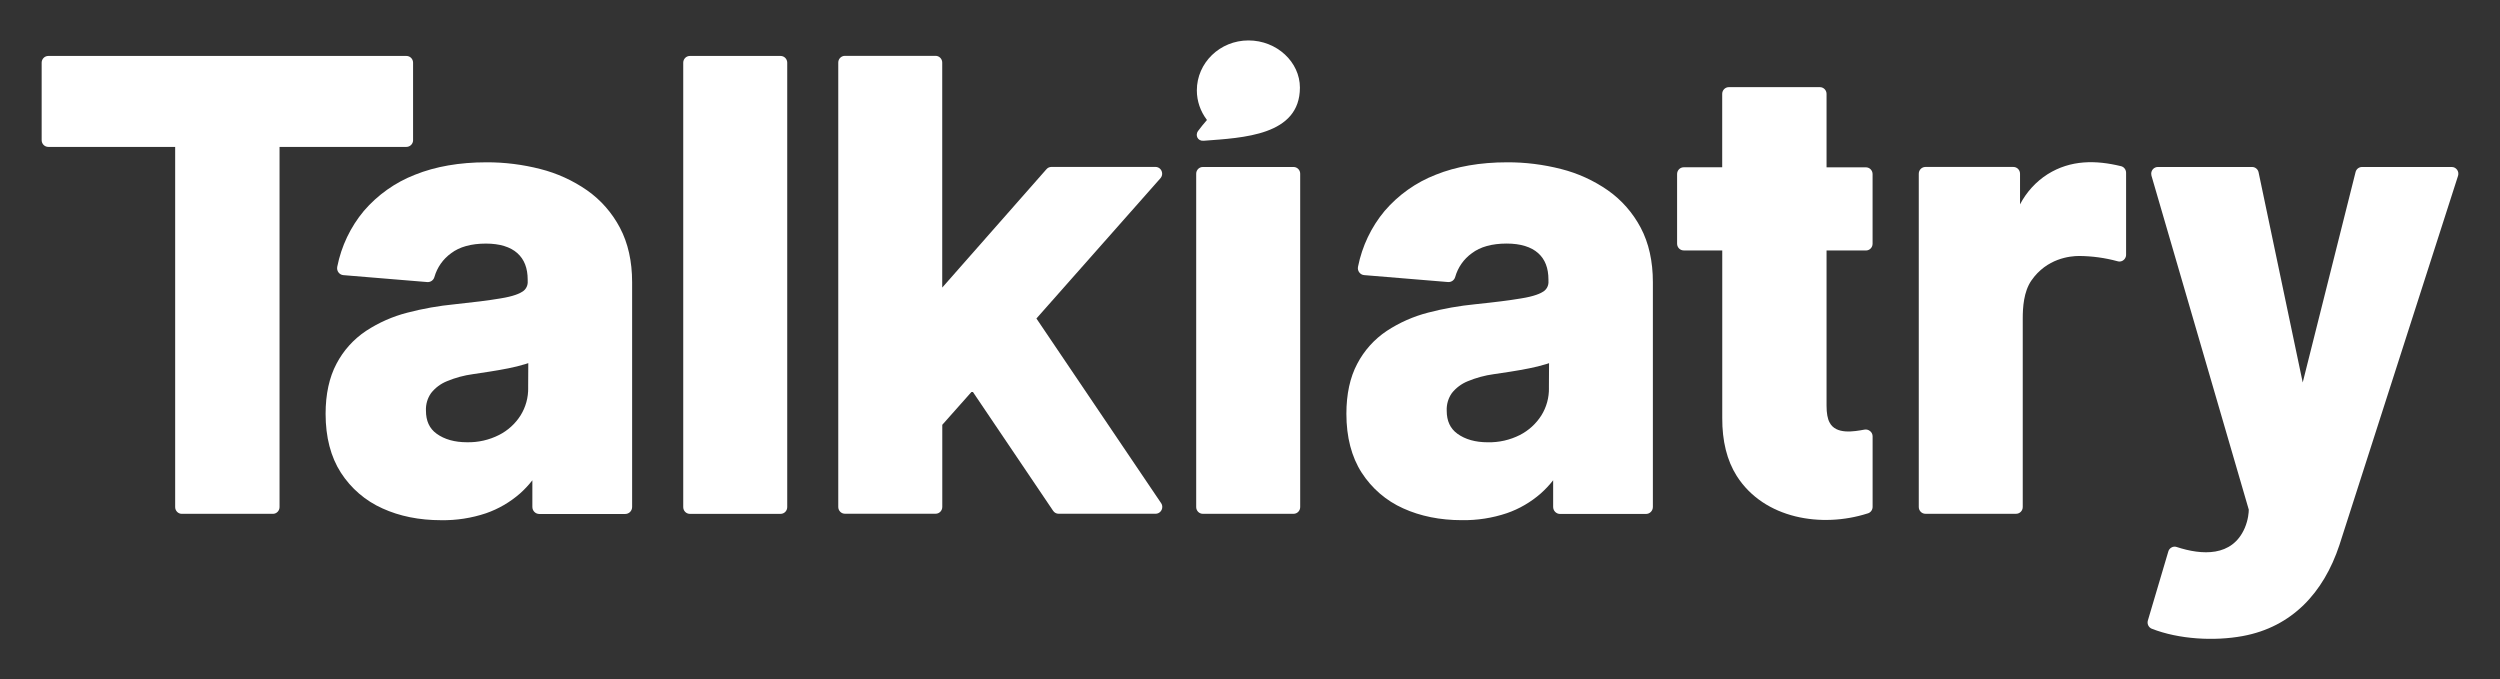 <svg width="92" height="25" viewBox="0 0 92 25" fill="none" xmlns="http://www.w3.org/2000/svg">
<rect x="0" y="0" width="92" height="25" fill="#333333" stroke="none"/>
<path fill-rule="evenodd" clip-rule="evenodd" d="M44.09 4.815C43.976 4.972 44.067 5.197 44.293 5.18C45.749 5.07 47.833 4.99 47.837 3.226C47.838 2.286 46.991 1.488 45.943 1.488C44.894 1.488 44.044 2.311 44.044 3.325C44.044 3.721 44.174 4.093 44.41 4.407C44.414 4.412 44.414 4.417 44.41 4.423C44.3 4.553 44.191 4.678 44.092 4.816L44.09 4.815Z" fill="white"/>
<path fill-rule="evenodd" clip-rule="evenodd" d="M90.421 6.248C90.374 6.182 90.302 6.145 90.223 6.145H86.922C86.811 6.145 86.712 6.221 86.685 6.332L84.74 14.075L83.116 6.342C83.093 6.227 82.992 6.145 82.878 6.145H79.409C79.274 6.145 79.163 6.257 79.165 6.396C79.165 6.42 79.168 6.443 79.174 6.466L82.755 18.755C82.755 18.845 82.738 19.123 82.607 19.43C82.145 20.502 81.024 20.433 80.098 20.128C80.036 20.108 79.968 20.114 79.912 20.147C79.855 20.178 79.812 20.231 79.794 20.294L79.042 22.833C79.005 22.956 79.065 23.086 79.182 23.136C80.184 23.529 81.486 23.599 82.531 23.407C84.346 23.073 85.509 21.811 86.089 20.062L90.456 6.47C90.48 6.395 90.467 6.312 90.422 6.248H90.421Z" fill="white"/>
<path fill-rule="evenodd" clip-rule="evenodd" d="M15.201 5.159V2.307C15.201 2.17 15.092 2.059 14.957 2.059H1.777C1.642 2.059 1.533 2.17 1.533 2.307V5.157C1.533 5.295 1.642 5.406 1.777 5.406H6.446V18.66C6.446 18.797 6.555 18.909 6.69 18.909H10.043C10.178 18.909 10.287 18.797 10.287 18.66V5.406H14.955C15.09 5.406 15.201 5.296 15.202 5.159H15.201Z" fill="white"/>
<path fill-rule="evenodd" clip-rule="evenodd" d="M28.726 2.059H25.387C25.252 2.059 25.143 2.17 25.143 2.307V18.661C25.143 18.799 25.252 18.91 25.387 18.91H28.726C28.861 18.91 28.97 18.799 28.97 18.661V2.307C28.97 2.17 28.861 2.059 28.726 2.059Z" fill="white"/>
<path fill-rule="evenodd" clip-rule="evenodd" d="M38.139 11.722L42.708 6.555C42.797 6.451 42.784 6.293 42.682 6.203C42.638 6.165 42.582 6.143 42.523 6.143H38.691C38.619 6.143 38.55 6.176 38.505 6.232L34.674 10.583V2.303C34.674 2.167 34.566 2.056 34.432 2.055H31.092C30.957 2.055 30.848 2.166 30.848 2.303V18.656C30.848 18.793 30.957 18.905 31.092 18.905H34.432C34.567 18.905 34.676 18.793 34.676 18.656V15.633L35.78 14.39L38.754 18.796C38.799 18.865 38.875 18.906 38.956 18.906H42.527C42.662 18.906 42.772 18.793 42.772 18.655C42.772 18.605 42.757 18.556 42.729 18.515L38.141 11.722H38.139Z" fill="white"/>
<path fill-rule="evenodd" clip-rule="evenodd" d="M47.603 6.145H44.264C44.129 6.145 44.02 6.256 44.02 6.393V18.66C44.02 18.797 44.129 18.908 44.264 18.908H47.603C47.738 18.908 47.847 18.797 47.847 18.66V6.393C47.847 6.256 47.738 6.145 47.603 6.145Z" fill="white"/>
<path fill-rule="evenodd" clip-rule="evenodd" d="M78.056 6.116C77.125 5.889 76.2 5.879 75.349 6.413C74.922 6.685 74.573 7.069 74.337 7.521V6.393C74.337 6.255 74.228 6.144 74.093 6.144H70.855C70.721 6.144 70.611 6.255 70.611 6.393V18.658C70.611 18.795 70.721 18.907 70.855 18.907H74.193C74.328 18.907 74.437 18.795 74.437 18.658V11.719C74.437 11.318 74.47 10.735 74.756 10.322C75.319 9.509 76.173 9.42 76.514 9.42C76.994 9.424 77.462 9.488 77.926 9.614C78.055 9.654 78.191 9.578 78.23 9.446C78.236 9.424 78.241 9.399 78.24 9.375V6.358C78.24 6.244 78.164 6.143 78.055 6.115L78.056 6.116Z" fill="white"/>
<path fill-rule="evenodd" clip-rule="evenodd" d="M68.817 15.863C68.76 15.816 68.687 15.797 68.616 15.809C68.217 15.883 67.559 15.998 67.328 15.546C67.254 15.411 67.217 15.204 67.217 14.932V9.218H68.667C68.802 9.218 68.911 9.107 68.911 8.97V6.407C68.911 6.27 68.802 6.158 68.667 6.158H67.217V3.456C67.217 3.318 67.108 3.207 66.973 3.207H63.621C63.487 3.207 63.377 3.317 63.377 3.455V6.156H61.961C61.826 6.156 61.717 6.267 61.717 6.405V8.967C61.717 9.105 61.826 9.216 61.961 9.216H63.379V15.377C63.374 16.231 63.553 16.95 63.913 17.517C64.924 19.102 67.049 19.431 68.719 18.897L68.741 18.891C68.843 18.858 68.912 18.762 68.912 18.652V16.056C68.912 15.981 68.877 15.909 68.819 15.864L68.817 15.863Z" fill="white"/>
<path fill-rule="evenodd" clip-rule="evenodd" d="M22.815 8.383C22.524 7.831 22.11 7.358 21.603 7.003C21.081 6.64 20.498 6.375 19.885 6.22C19.236 6.054 18.568 5.97 17.899 5.973C16.91 5.973 16.026 6.126 15.269 6.431C14.545 6.713 13.899 7.17 13.388 7.764C12.899 8.351 12.561 9.058 12.411 9.815C12.396 9.888 12.411 9.963 12.455 10.023C12.498 10.082 12.564 10.12 12.636 10.125L15.724 10.38C15.843 10.389 15.953 10.313 15.986 10.195C16.087 9.841 16.303 9.533 16.6 9.32C16.909 9.084 17.34 8.964 17.884 8.964C18.388 8.964 18.782 9.086 19.038 9.315C19.293 9.544 19.419 9.864 19.419 10.296V10.345C19.432 10.495 19.362 10.642 19.239 10.724C19.129 10.8 18.896 10.906 18.41 10.983C17.991 11.054 17.425 11.125 16.733 11.197C16.145 11.254 15.559 11.357 14.988 11.507C14.448 11.645 13.935 11.873 13.468 12.179C13.012 12.483 12.637 12.899 12.381 13.389C12.117 13.888 11.982 14.507 11.982 15.229C11.982 16.085 12.171 16.814 12.544 17.394C12.918 17.974 13.45 18.431 14.074 18.709C14.704 18.997 15.429 19.143 16.229 19.143C16.792 19.153 17.352 19.067 17.888 18.887C18.346 18.728 18.771 18.48 19.139 18.158C19.303 18.012 19.455 17.849 19.591 17.675V18.657C19.591 18.798 19.704 18.913 19.843 18.914H23.009C23.149 18.914 23.262 18.799 23.262 18.657V10.385C23.262 9.616 23.111 8.943 22.815 8.384V8.383ZM19.437 14.267C19.444 14.627 19.347 14.982 19.157 15.287C18.962 15.594 18.689 15.843 18.367 16.006C17.999 16.193 17.593 16.284 17.185 16.275C16.731 16.275 16.354 16.169 16.067 15.96C15.802 15.768 15.675 15.489 15.675 15.111C15.665 14.88 15.731 14.652 15.865 14.464C16.018 14.27 16.218 14.121 16.446 14.029C16.754 13.9 17.079 13.813 17.409 13.768C17.593 13.74 17.794 13.71 18.023 13.675C18.252 13.64 18.481 13.599 18.708 13.554C18.92 13.513 19.133 13.46 19.34 13.396C19.374 13.385 19.409 13.374 19.441 13.363L19.436 14.267H19.437Z" fill="white"/>
<path fill-rule="evenodd" clip-rule="evenodd" d="M60.38 8.383C60.089 7.831 59.674 7.358 59.168 7.003C58.645 6.64 58.064 6.375 57.449 6.22C56.8 6.054 56.133 5.97 55.463 5.973C54.474 5.973 53.59 6.126 52.833 6.431C52.109 6.713 51.463 7.17 50.953 7.764C50.463 8.351 50.126 9.058 49.975 9.815C49.96 9.888 49.975 9.963 50.019 10.021C50.062 10.08 50.128 10.119 50.201 10.124L53.288 10.379C53.407 10.388 53.518 10.312 53.551 10.194C53.651 9.84 53.867 9.531 54.164 9.319C54.473 9.083 54.905 8.963 55.448 8.963C55.953 8.963 56.346 9.085 56.603 9.314C56.859 9.543 56.983 9.863 56.983 10.295V10.344C56.996 10.494 56.926 10.64 56.804 10.723C56.693 10.799 56.46 10.905 55.975 10.982C55.555 11.053 54.99 11.124 54.298 11.195C53.709 11.253 53.124 11.355 52.552 11.505C52.013 11.644 51.5 11.871 51.032 12.178C50.576 12.482 50.202 12.898 49.946 13.388C49.681 13.886 49.547 14.505 49.547 15.228C49.547 16.084 49.736 16.813 50.109 17.393C50.483 17.973 51.014 18.43 51.638 18.708C52.269 18.995 52.994 19.142 53.794 19.142C54.357 19.151 54.916 19.065 55.452 18.885C55.911 18.727 56.335 18.479 56.703 18.157C56.868 18.01 57.02 17.848 57.156 17.674V18.655C57.156 18.797 57.269 18.912 57.407 18.913H60.573C60.713 18.913 60.826 18.798 60.826 18.655V10.384C60.826 9.615 60.675 8.941 60.38 8.383ZM57.001 14.268C57.009 14.628 56.912 14.983 56.722 15.288C56.527 15.595 56.253 15.844 55.932 16.008C55.564 16.194 55.158 16.285 54.749 16.276C54.295 16.276 53.919 16.17 53.632 15.961C53.367 15.769 53.239 15.49 53.239 15.113C53.229 14.882 53.296 14.653 53.429 14.465C53.583 14.271 53.783 14.123 54.011 14.03C54.319 13.902 54.644 13.814 54.974 13.769C55.158 13.742 55.359 13.711 55.587 13.677C55.816 13.642 56.046 13.6 56.273 13.555C56.485 13.514 56.697 13.461 56.904 13.398C56.939 13.386 56.973 13.375 57.005 13.364L57 14.268H57.001Z" fill="white"/>
</svg>
